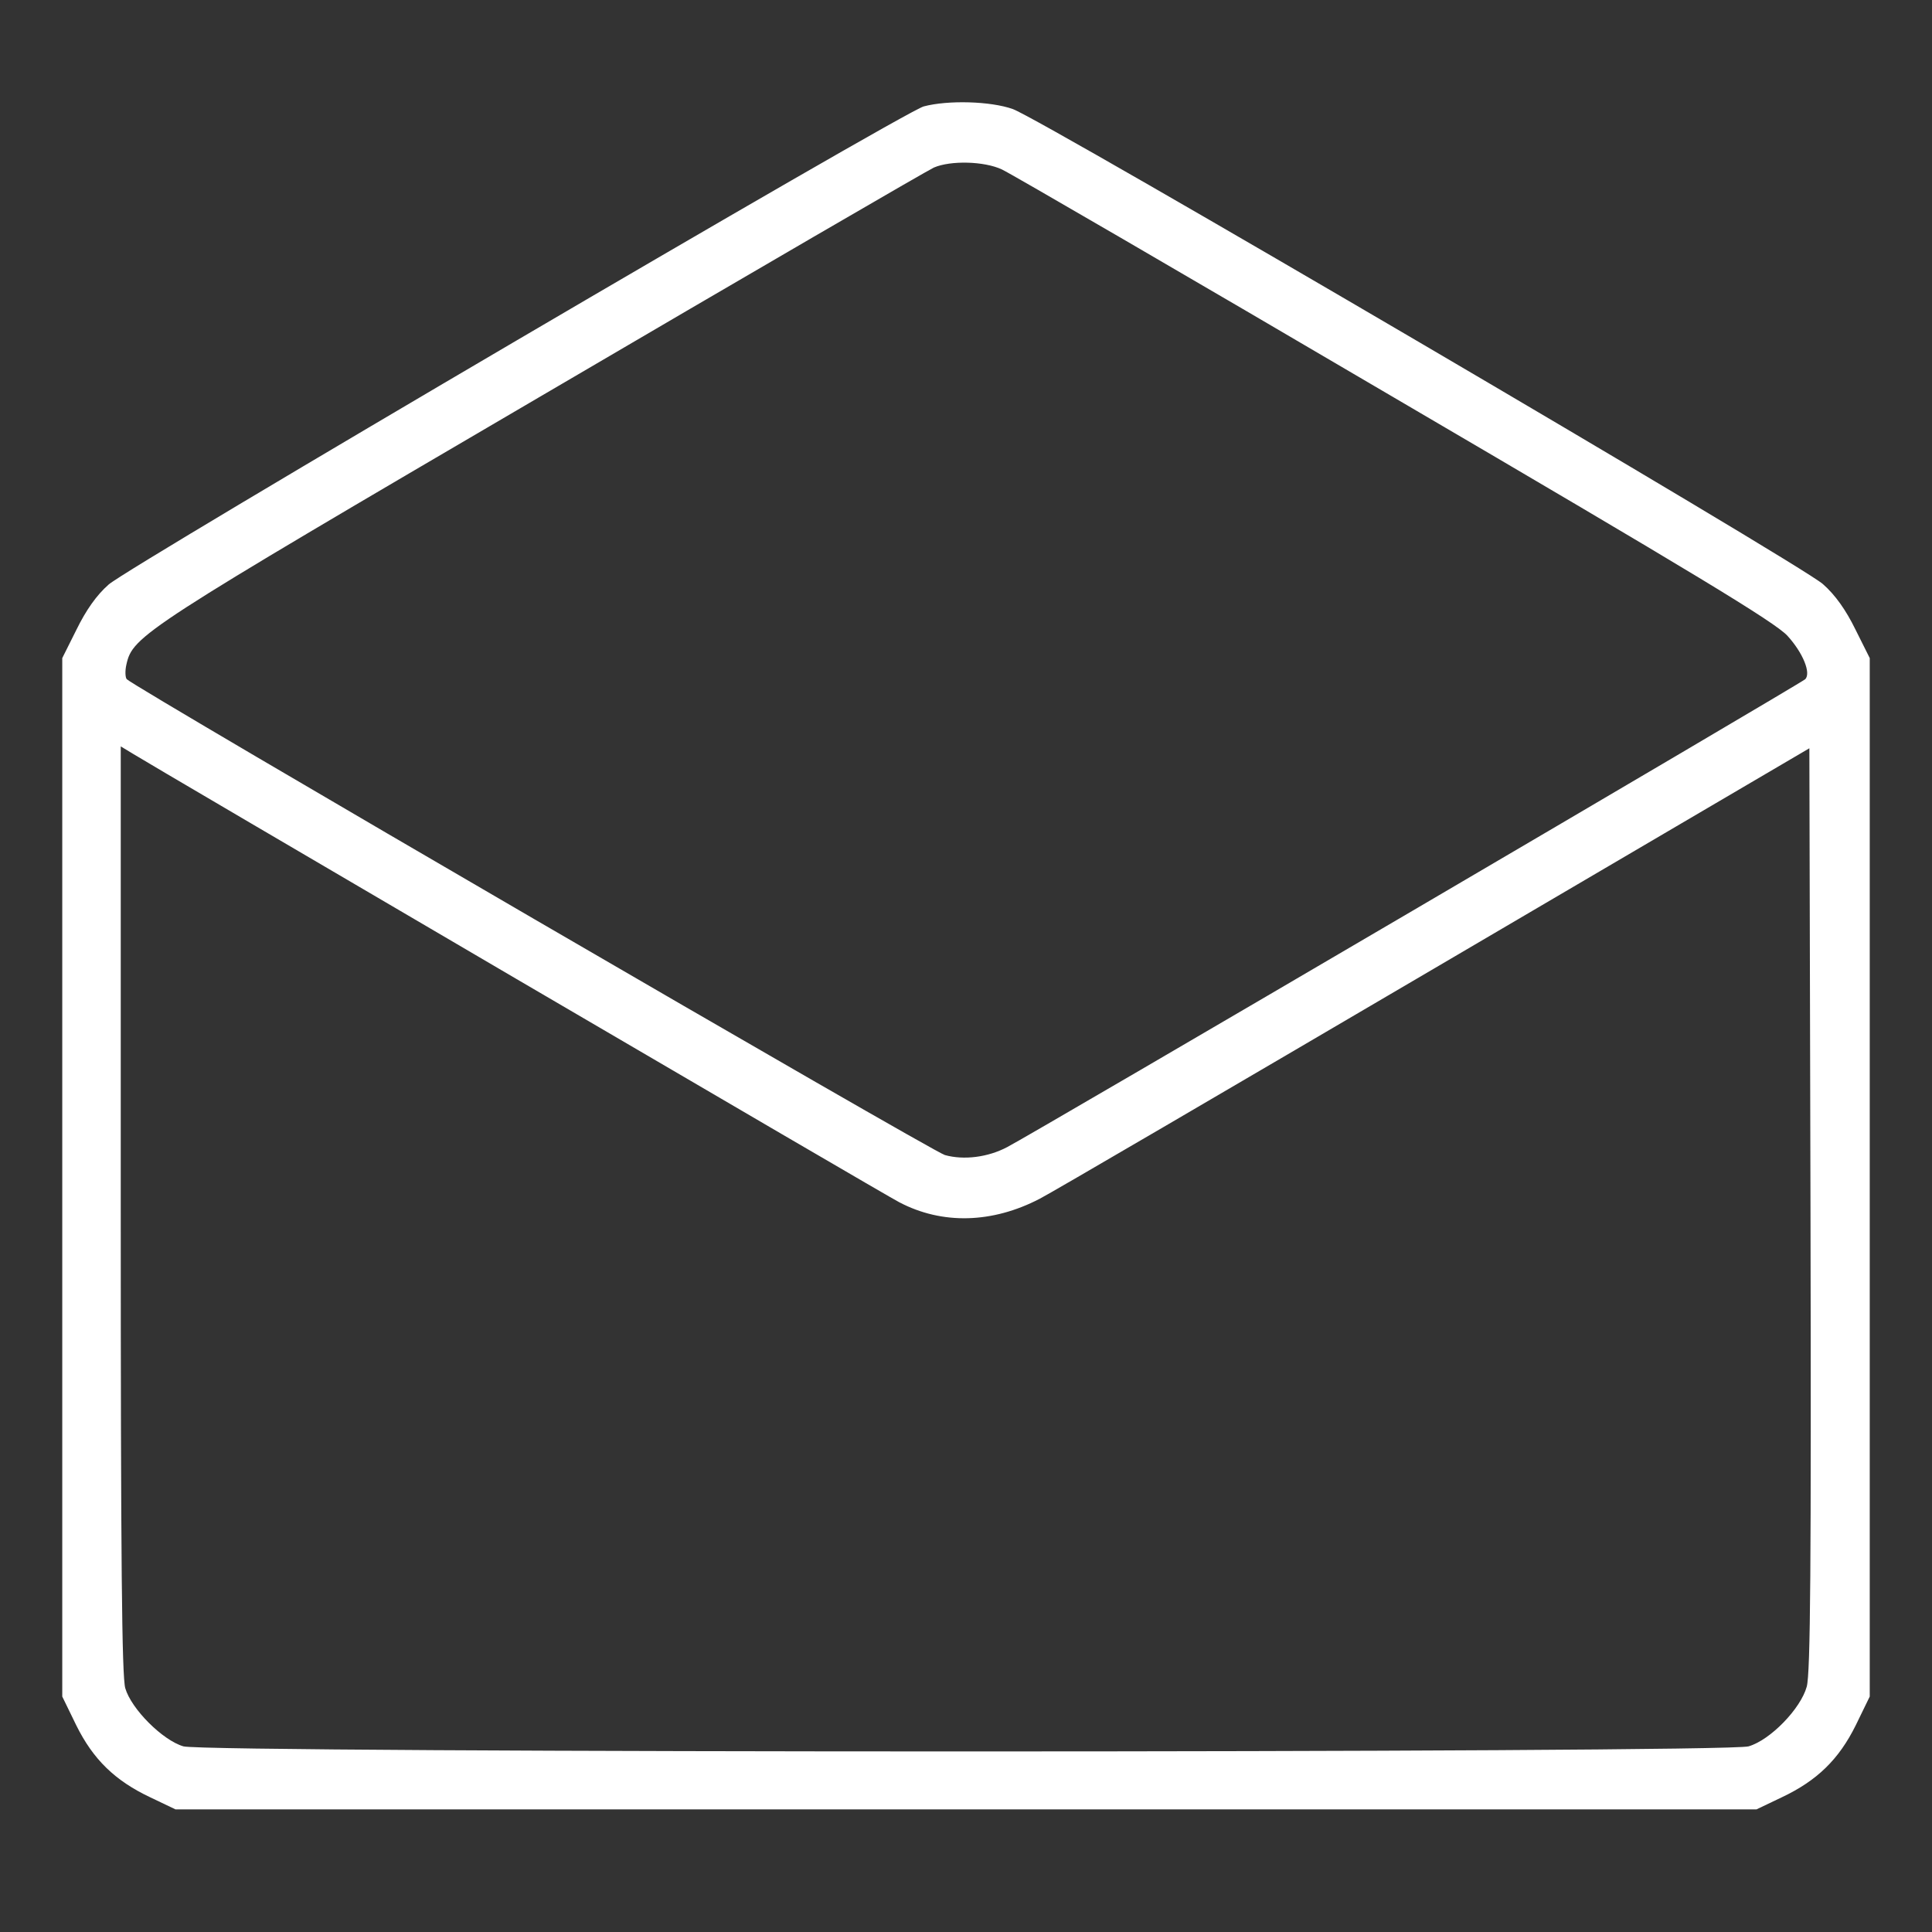 <?xml version="1.0" encoding="UTF-8"?> <svg xmlns="http://www.w3.org/2000/svg" width="512" height="512" viewBox="0 0 512 512" fill="none"><rect x="0" y="0" width="512" height="512" fill="#333333" stroke="none"/> <path d="M244.8 28.2C239.5 29.6 34.5 149.9 28.8 154.9C25.6 157.7 22.8 161.7 20.3 166.8L16.5 174.4V312V449.6L20.2 457.2C24.7 466.3 30.5 471.9 39.8 476.3L46.5 479.5H256H465.5L472.2 476.3C481.5 471.9 487.3 466.3 491.8 457.2L495.5 449.6V312V174.4L491.7 166.8C489.2 161.7 486.4 157.7 483.1 154.8C477.2 149.5 276.1 31.6 268.4 28.9C262.5 26.8 251.2 26.5 244.8 28.2ZM265.5 44.9C267.7 45.9 314.5 73.1 369.5 105.4C448.9 151.9 470.4 164.9 473.7 168.5C477.8 173 480 178.4 478.4 180C477.3 181.1 272.5 301.2 266.9 304C261.8 306.7 255.4 307.5 250.4 306.1C247.1 305.2 36.3 182.6 33.6 180C33.2 179.6 33.1 177.8 33.5 176.1C35.2 168.5 37.6 166.9 143.5 104.9C199.1 72.3 245.9 45.1 247.5 44.4C251.9 42.5 260.8 42.7 265.5 44.9ZM136.8 259.4C190.8 291 236.5 317.7 238.3 318.6C249.7 324.6 263 324.2 275.5 317.7C278.3 316.3 325.3 288.8 380 256.7L479.5 198.3L479.8 320.4C480 414.4 479.8 443.5 478.8 447C477.2 452.8 469.2 461.1 463.4 462.8C457.4 464.6 54.6 464.6 48.6 462.8C43.1 461.2 34.8 452.9 33.2 447.4C32.3 444.3 32 414 32 320.6V197.8L35.3 199.8C37 200.9 82.7 227.7 136.8 259.4Z" fill="white"></path> </svg> 